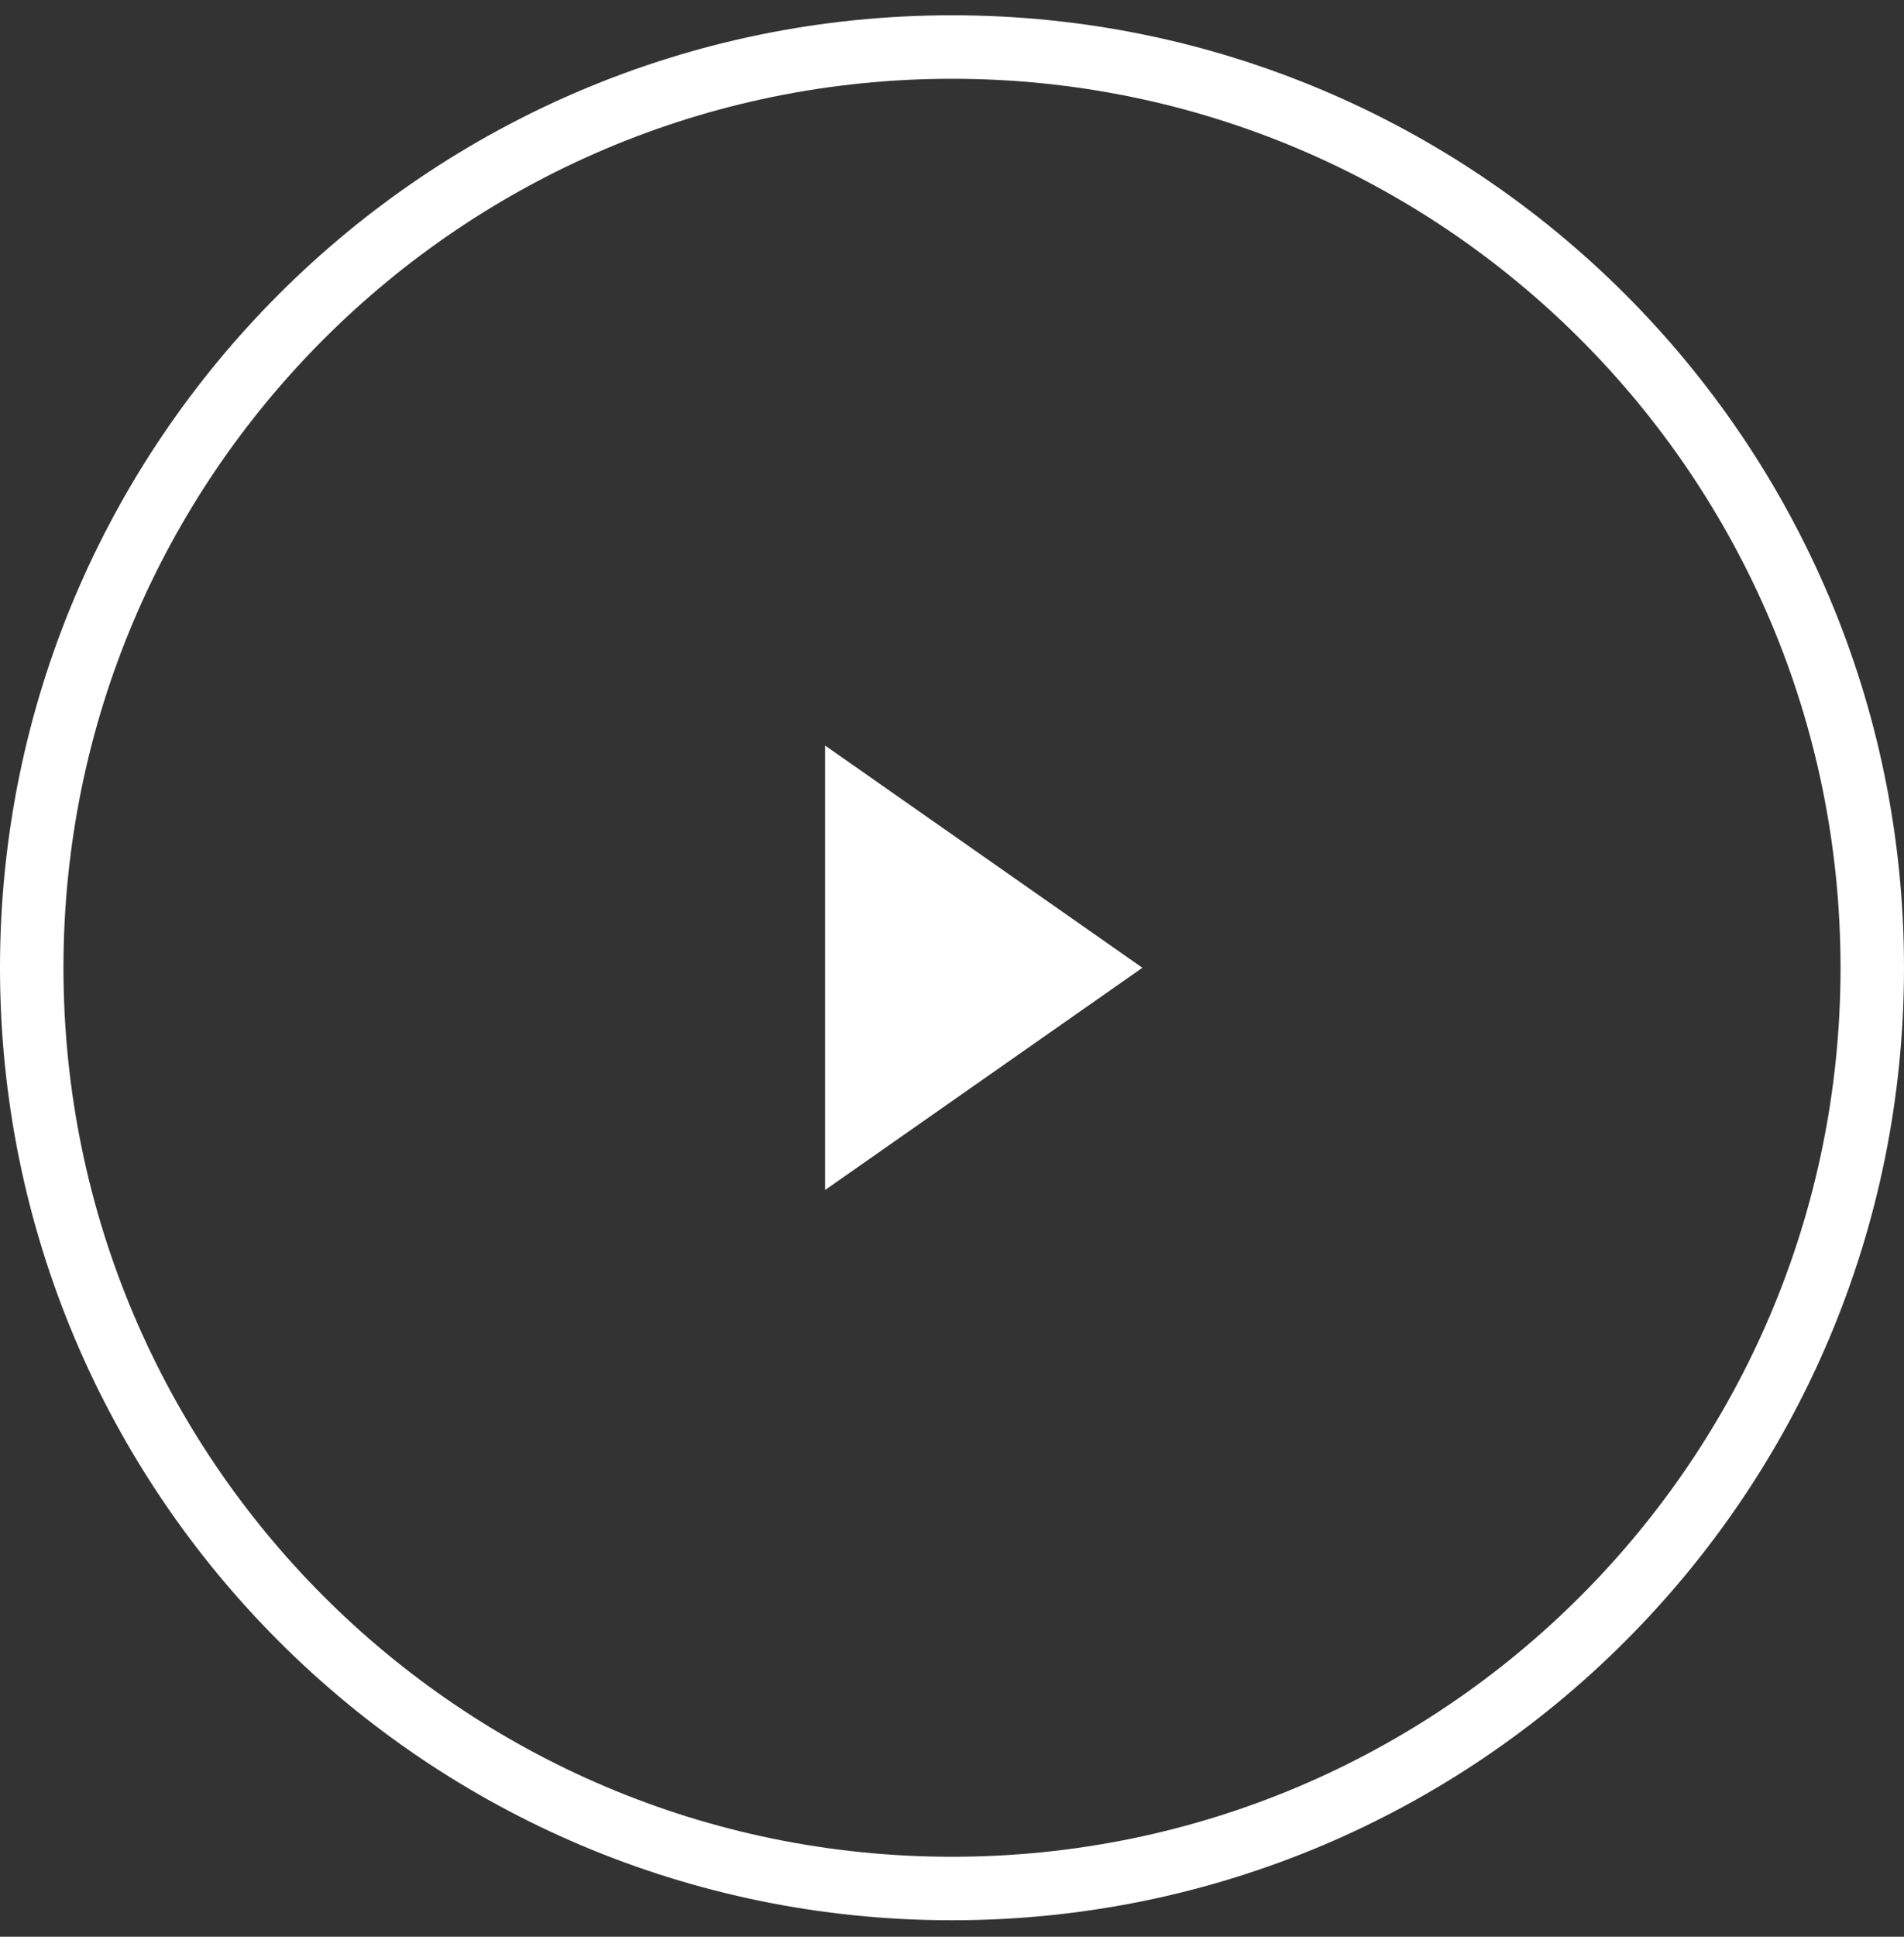 <svg width="60" height="61" viewBox="0 0 60 61" fill="none" xmlns="http://www.w3.org/2000/svg">
<rect x="0" y="0" width="60" height="61" fill="#333333" stroke="none"/>
<path d="M36 30.481L26 23.481V37.481L36 30.481Z" fill="white"/>
<path fill-rule="evenodd" clip-rule="evenodd" d="M60 30.481C60 47.05 46.569 60.481 30 60.481C13.431 60.481 0 47.05 0 30.481C0 13.912 13.431 0.481 30 0.481C46.569 0.481 60 13.912 60 30.481ZM58 30.481C58 45.945 45.464 58.481 30 58.481C14.536 58.481 2 45.945 2 30.481C2 15.017 14.536 2.481 30 2.481C45.464 2.481 58 15.017 58 30.481Z" fill="white"/>
</svg>
